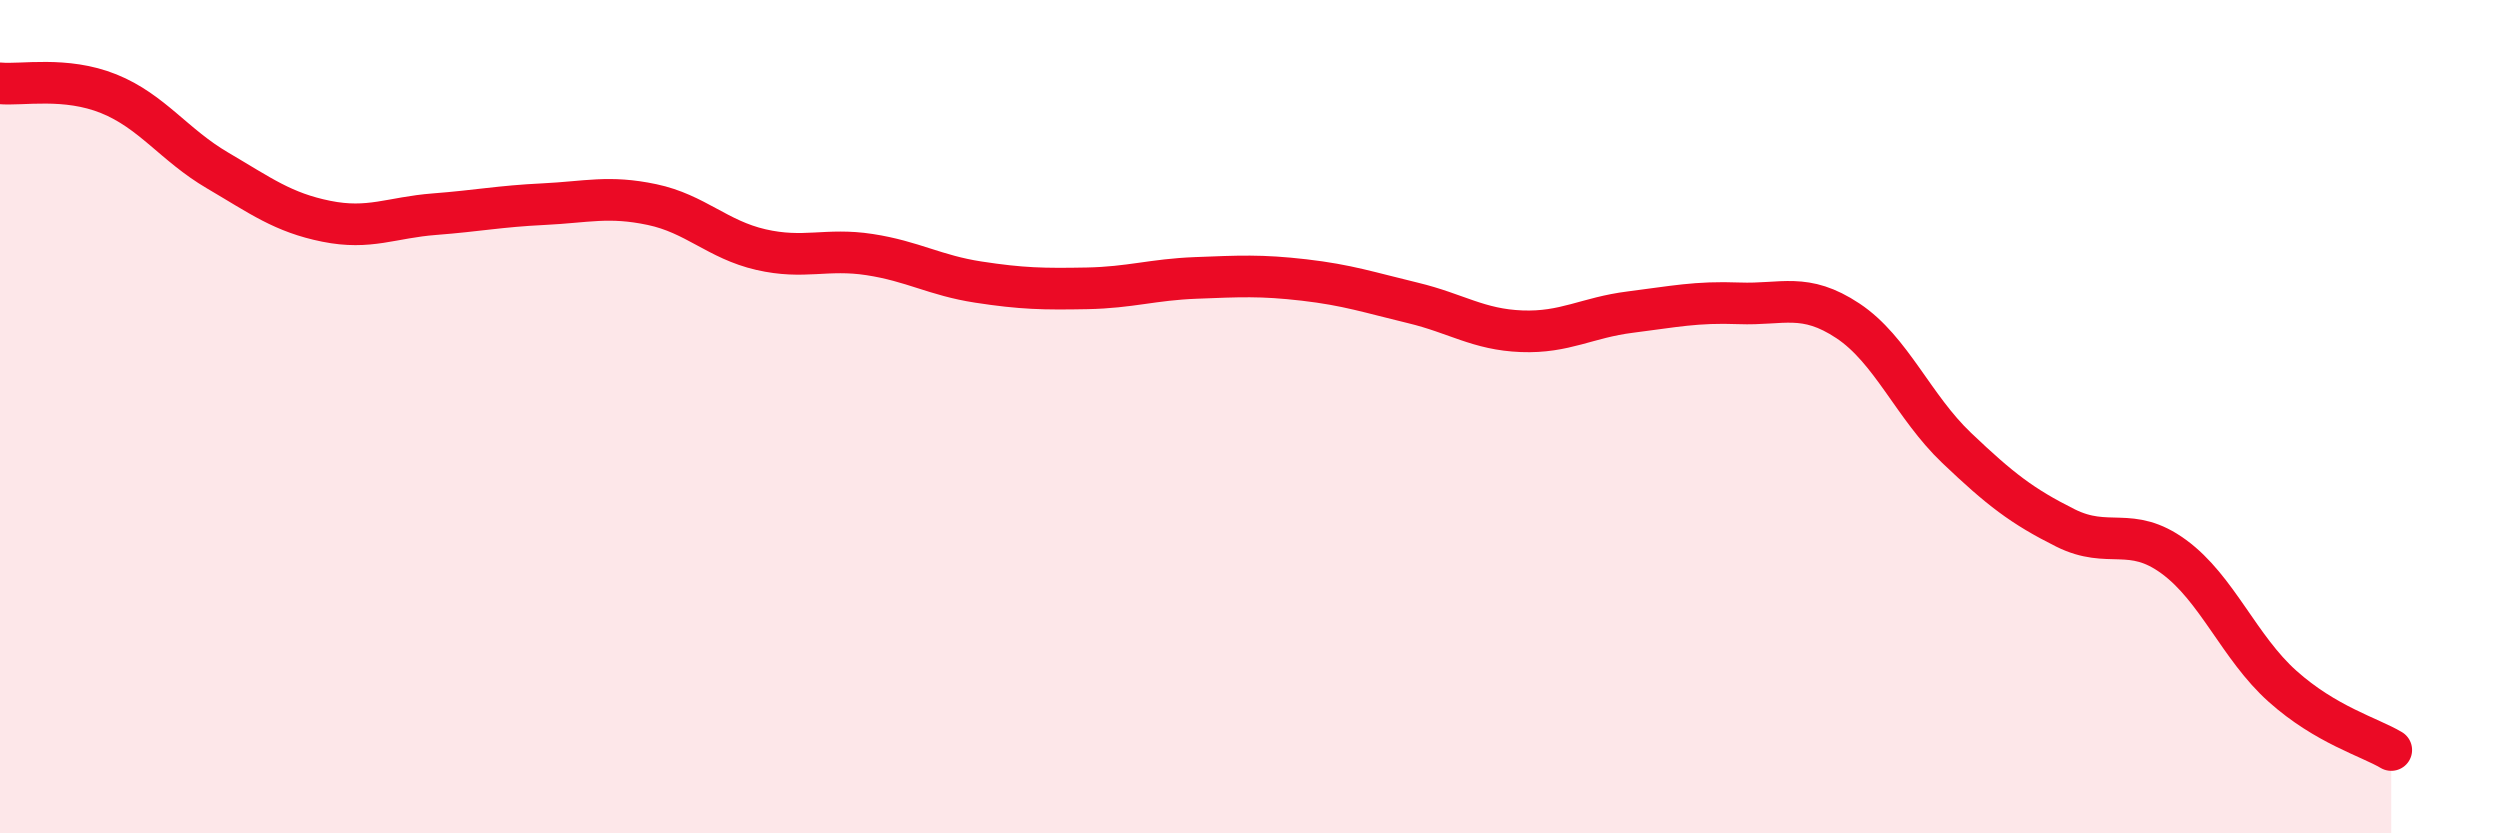 
    <svg width="60" height="20" viewBox="0 0 60 20" xmlns="http://www.w3.org/2000/svg">
      <path
        d="M 0,2 C 0.52,2.05 1.57,1.83 2.61,2.25 C 3.65,2.67 4.18,3.48 5.22,4.09 C 6.26,4.7 6.79,5.1 7.83,5.31 C 8.87,5.52 9.39,5.22 10.43,5.14 C 11.47,5.06 12,4.95 13.04,4.9 C 14.08,4.85 14.61,4.69 15.65,4.91 C 16.69,5.13 17.22,5.75 18.26,5.99 C 19.3,6.23 19.83,5.95 20.87,6.11 C 21.91,6.27 22.44,6.61 23.48,6.77 C 24.52,6.93 25.05,6.94 26.09,6.92 C 27.13,6.9 27.66,6.71 28.7,6.67 C 29.74,6.63 30.26,6.6 31.3,6.72 C 32.34,6.84 32.87,7.02 33.91,7.27 C 34.95,7.52 35.48,7.91 36.52,7.95 C 37.56,7.99 38.09,7.62 39.13,7.49 C 40.17,7.36 40.7,7.24 41.74,7.28 C 42.78,7.32 43.31,7.01 44.35,7.7 C 45.39,8.39 45.92,9.76 46.96,10.75 C 48,11.74 48.53,12.15 49.57,12.67 C 50.61,13.19 51.13,12.6 52.17,13.36 C 53.21,14.12 53.74,15.54 54.78,16.47 C 55.82,17.4 56.87,17.69 57.39,18L57.39 20L0 20Z"
        fill="#EB0A25"
        opacity="0.1"
        stroke-linecap="round"
        stroke-linejoin="round"
      />
      <path
        d="M 0,2 C 0.52,2.05 1.57,1.83 2.61,2.25 C 3.65,2.67 4.18,3.48 5.22,4.09 C 6.26,4.7 6.79,5.1 7.83,5.31 C 8.87,5.52 9.39,5.22 10.43,5.14 C 11.47,5.06 12,4.95 13.04,4.9 C 14.08,4.85 14.61,4.69 15.65,4.91 C 16.69,5.13 17.22,5.75 18.26,5.99 C 19.3,6.23 19.83,5.95 20.87,6.11 C 21.91,6.27 22.44,6.61 23.48,6.77 C 24.52,6.93 25.05,6.94 26.09,6.92 C 27.13,6.9 27.66,6.71 28.7,6.67 C 29.74,6.63 30.26,6.6 31.3,6.72 C 32.34,6.84 32.87,7.02 33.91,7.27 C 34.95,7.52 35.48,7.91 36.52,7.95 C 37.56,7.99 38.09,7.62 39.13,7.49 C 40.17,7.36 40.7,7.24 41.74,7.28 C 42.78,7.32 43.31,7.01 44.35,7.7 C 45.39,8.39 45.92,9.76 46.96,10.75 C 48,11.74 48.53,12.15 49.57,12.67 C 50.61,13.19 51.13,12.6 52.17,13.36 C 53.21,14.12 53.74,15.54 54.78,16.47 C 55.82,17.4 56.87,17.69 57.39,18"
        stroke="#EB0A25"
        stroke-width="1"
        fill="none"
        stroke-linecap="round"
        stroke-linejoin="round"
      />
    </svg>
  